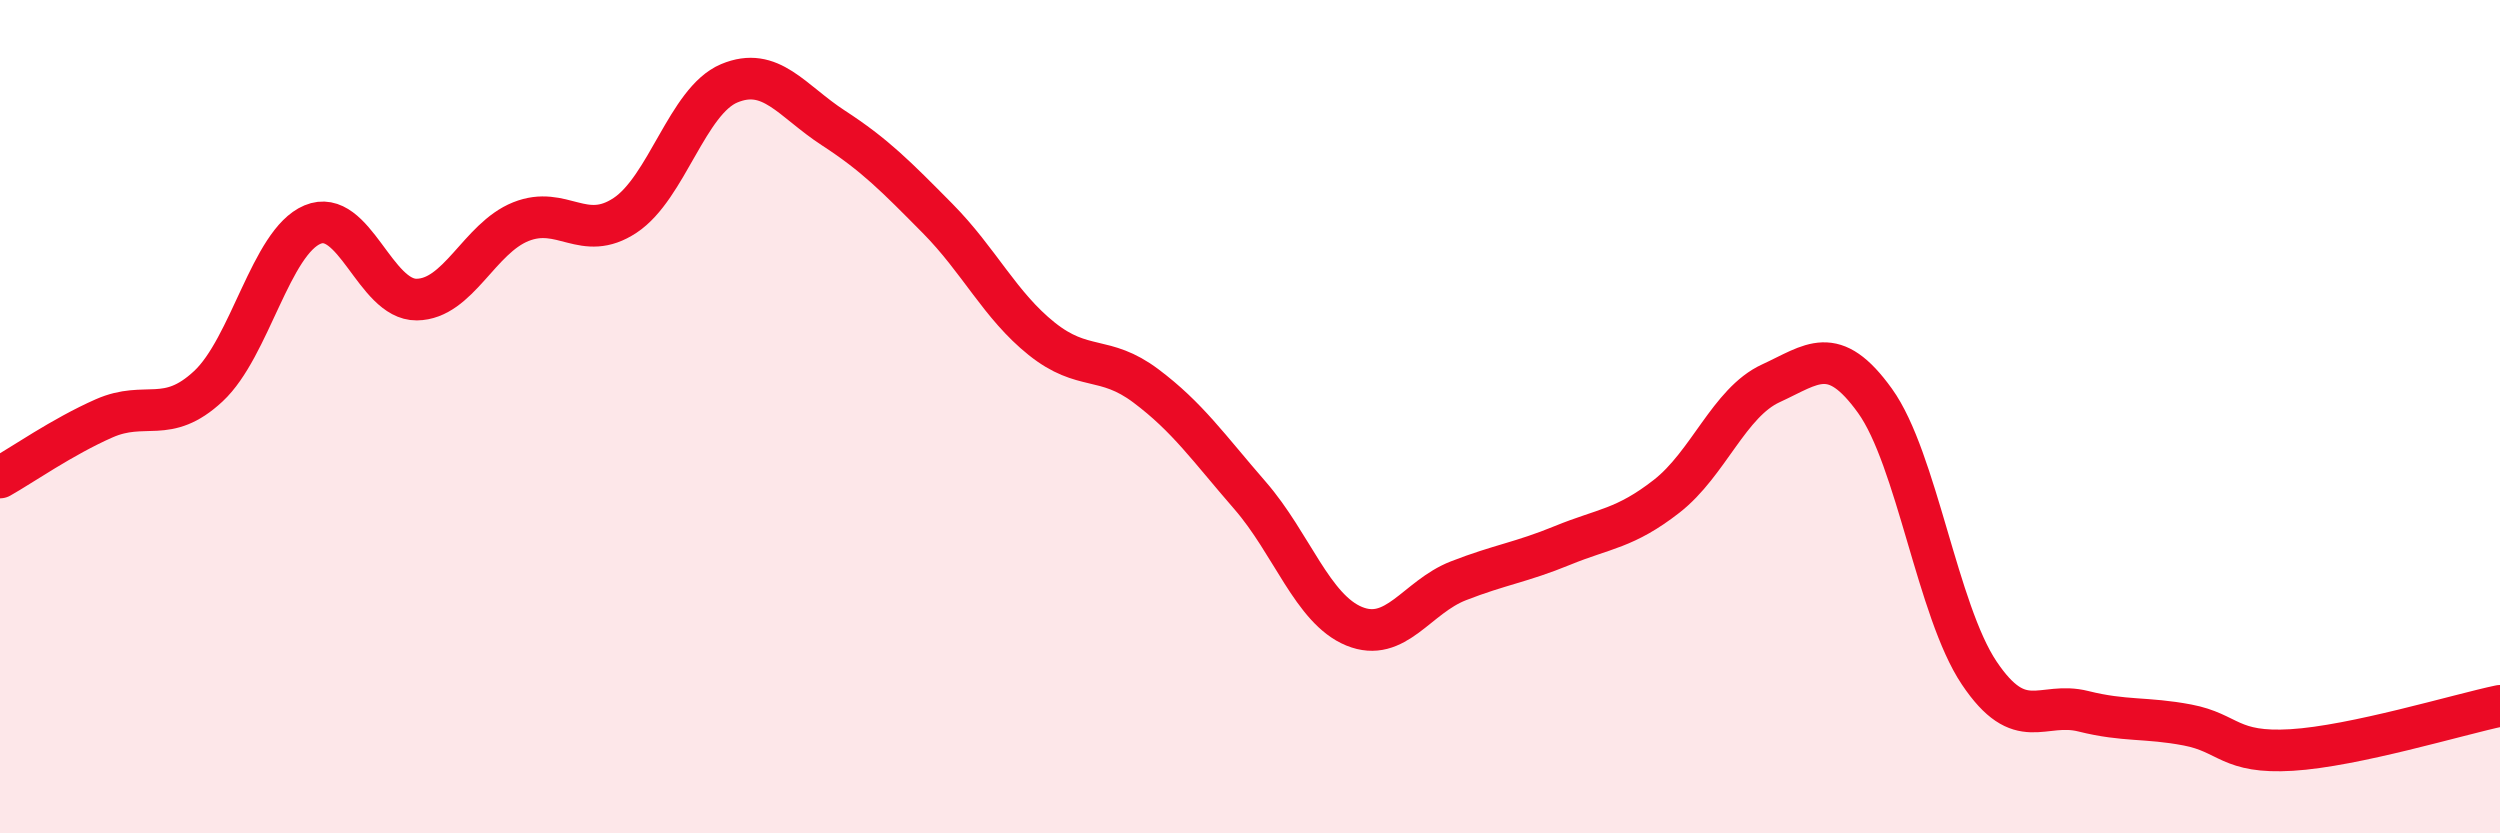 
    <svg width="60" height="20" viewBox="0 0 60 20" xmlns="http://www.w3.org/2000/svg">
      <path
        d="M 0,11.46 C 0.5,11.18 1.5,10.48 2.5,10.04 C 3.5,9.6 4,10.2 5,9.27 C 6,8.34 6.5,5.81 7.5,5.39 C 8.5,4.97 9,7.2 10,7.19 C 11,7.18 11.5,5.72 12.5,5.32 C 13.5,4.92 14,5.83 15,5.17 C 16,4.51 16.5,2.42 17.5,2 C 18.5,1.58 19,2.42 20,3.07 C 21,3.72 21.5,4.23 22.5,5.24 C 23.5,6.25 24,7.33 25,8.13 C 26,8.93 26.5,8.51 27.5,9.26 C 28.5,10.01 29,10.74 30,11.89 C 31,13.04 31.5,14.62 32.5,15.03 C 33.5,15.44 34,14.33 35,13.94 C 36,13.55 36.5,13.5 37.5,13.09 C 38.5,12.68 39,12.69 40,11.91 C 41,11.13 41.5,9.66 42.5,9.2 C 43.5,8.74 44,8.23 45,9.62 C 46,11.01 46.5,14.66 47.5,16.15 C 48.5,17.64 49,16.82 50,17.07 C 51,17.32 51.5,17.21 52.5,17.4 C 53.5,17.59 53.5,18.09 55,18 C 56.5,17.91 59,17.15 60,16.94L60 20L0 20Z"
        fill="#EB0A25"
        opacity="0.1"
        stroke-linecap="round"
        stroke-linejoin="round"
      />
      <path
        d="M 0,11.46 C 0.5,11.18 1.5,10.48 2.5,10.04 C 3.5,9.6 4,10.2 5,9.27 C 6,8.34 6.5,5.81 7.5,5.39 C 8.5,4.97 9,7.2 10,7.19 C 11,7.18 11.5,5.72 12.5,5.32 C 13.5,4.92 14,5.83 15,5.17 C 16,4.51 16.5,2.42 17.5,2 C 18.5,1.58 19,2.42 20,3.07 C 21,3.72 21.5,4.23 22.5,5.24 C 23.5,6.25 24,7.33 25,8.13 C 26,8.93 26.5,8.51 27.5,9.26 C 28.5,10.01 29,10.74 30,11.89 C 31,13.04 31.5,14.62 32.5,15.03 C 33.5,15.44 34,14.33 35,13.94 C 36,13.55 36.5,13.5 37.5,13.09 C 38.5,12.68 39,12.69 40,11.91 C 41,11.13 41.5,9.66 42.5,9.2 C 43.5,8.74 44,8.23 45,9.62 C 46,11.01 46.5,14.66 47.5,16.15 C 48.5,17.64 49,16.82 50,17.07 C 51,17.32 51.5,17.21 52.5,17.4 C 53.5,17.59 53.5,18.09 55,18 C 56.5,17.91 59,17.15 60,16.94"
        stroke="#EB0A25"
        stroke-width="1"
        fill="none"
        stroke-linecap="round"
        stroke-linejoin="round"
      />
    </svg>
  